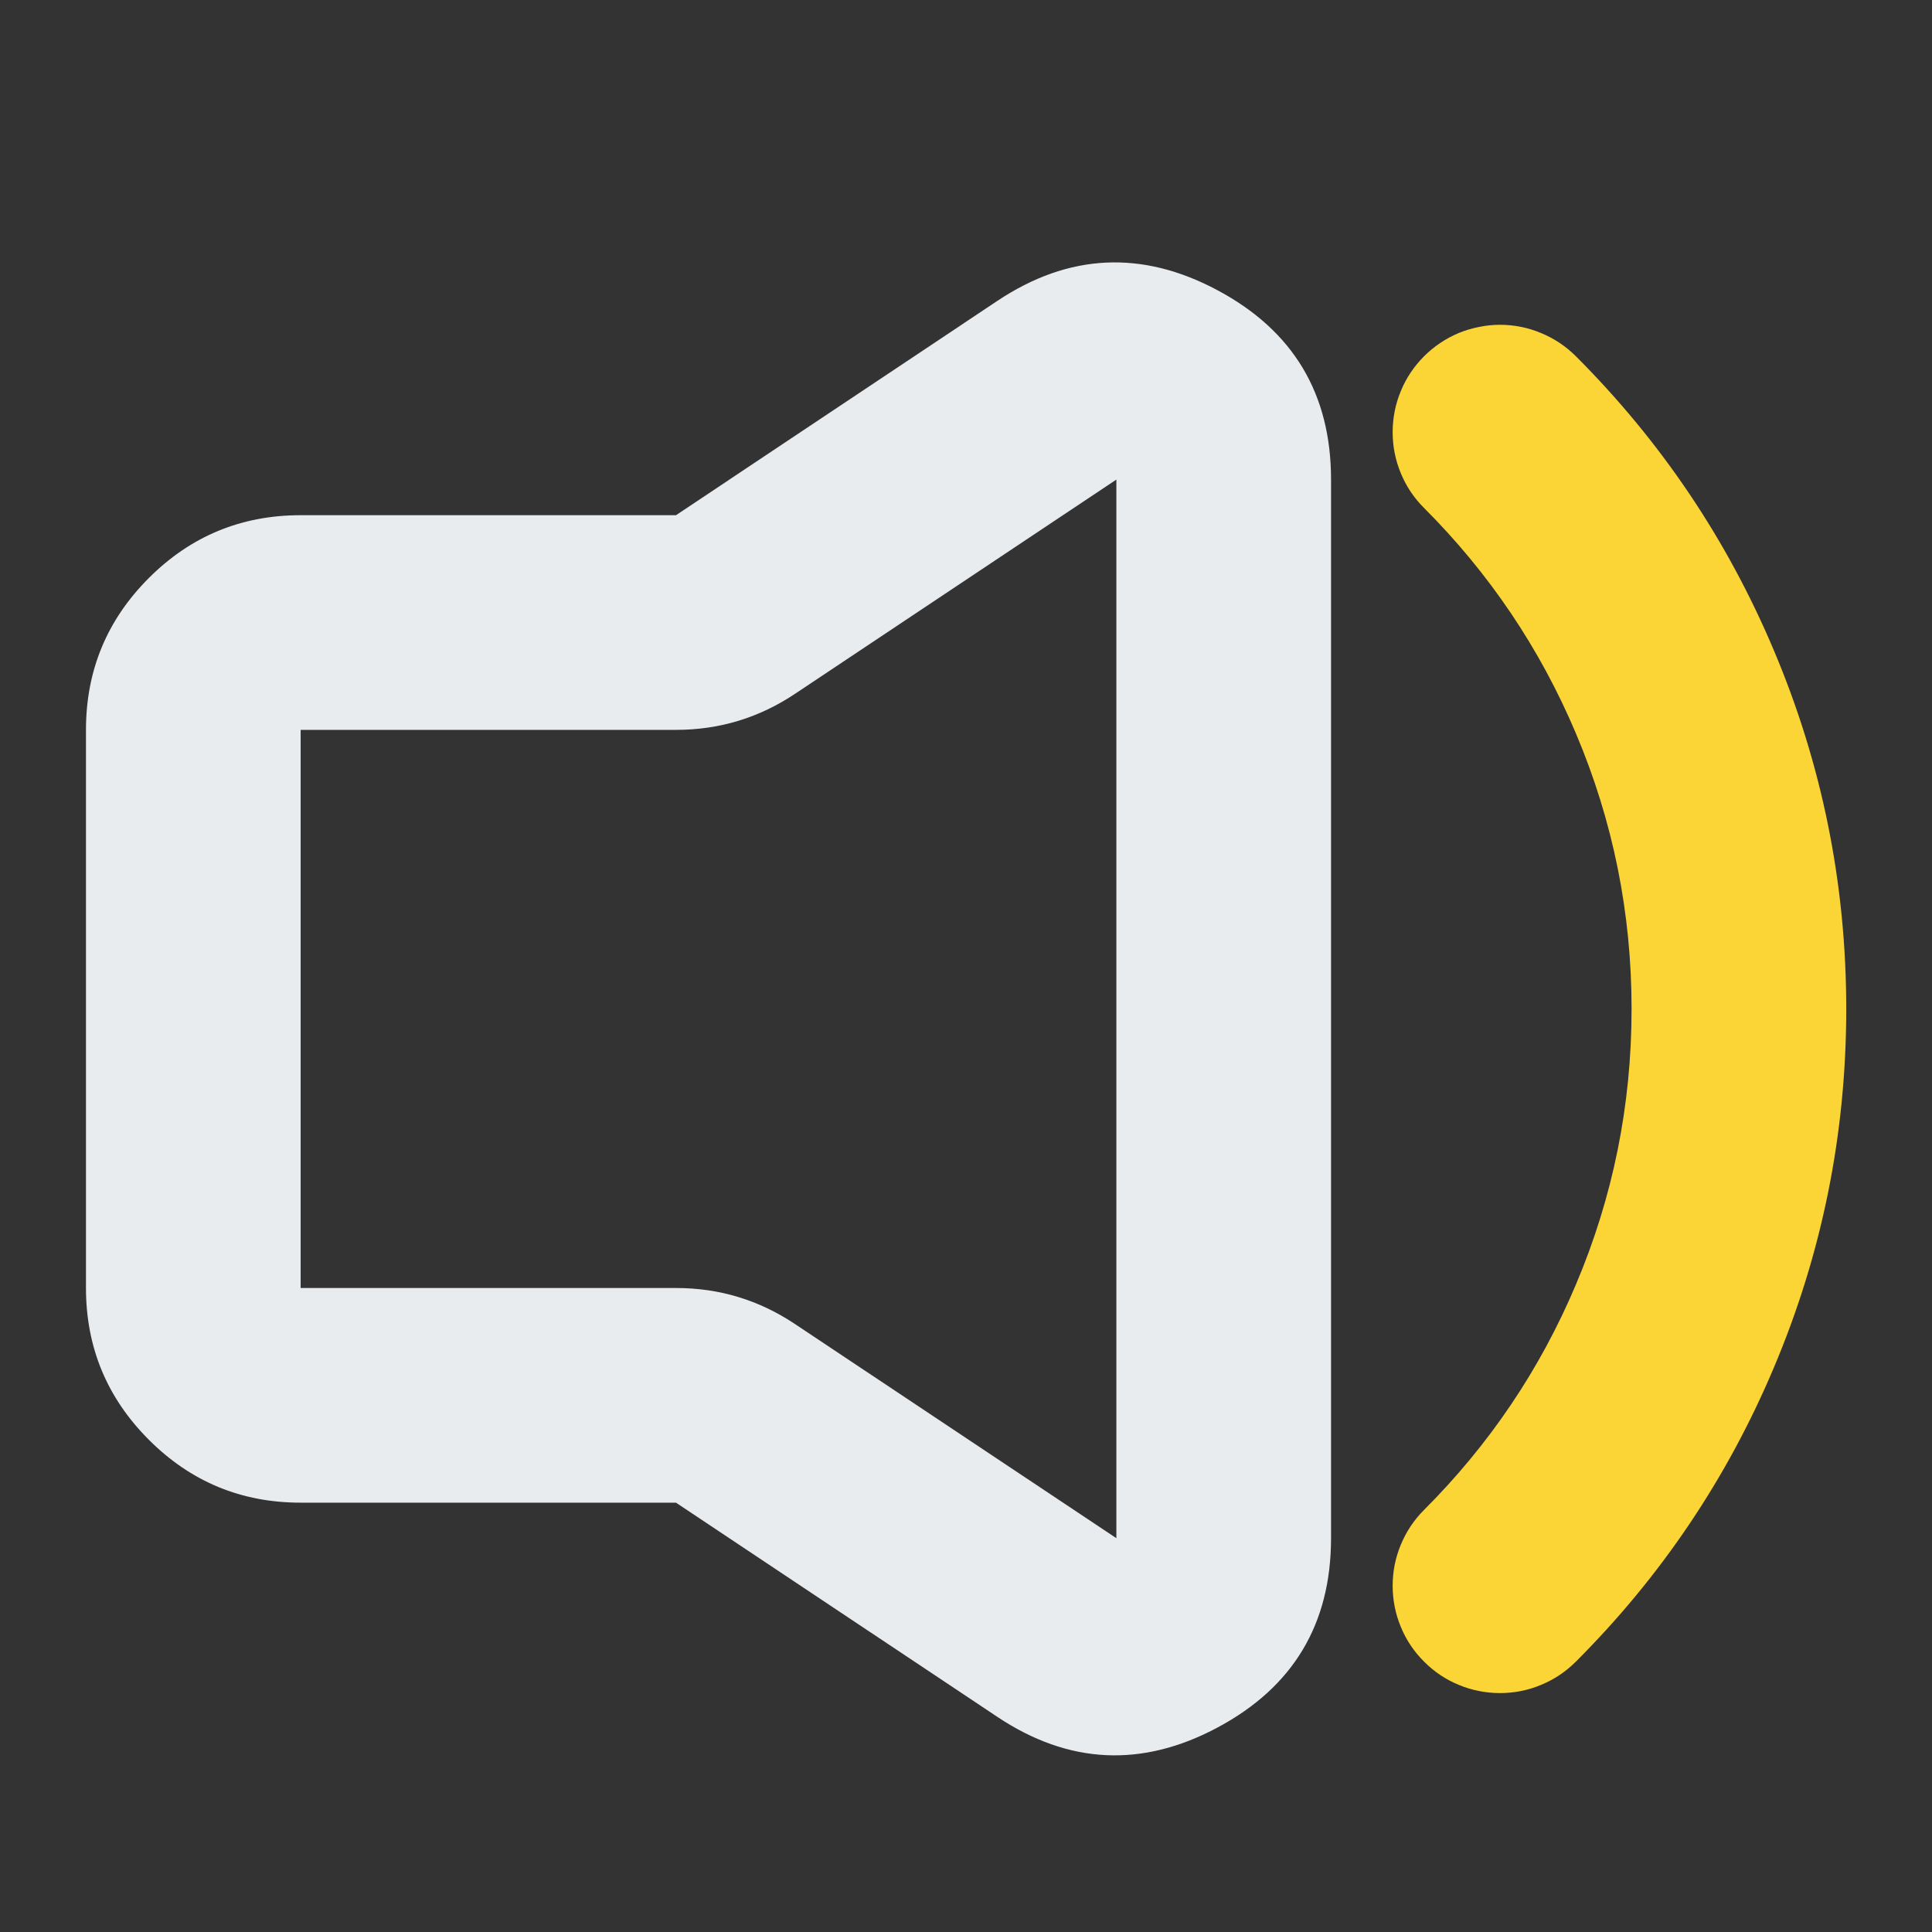 <svg xmlns="http://www.w3.org/2000/svg" xmlns:xlink="http://www.w3.org/1999/xlink" fill="none" version="1.1" width="18" height="18" viewBox="0 0 18 18"><rect x="0" y="0" width="18" height="18" fill="#333333" stroke="none"/><g><g><rect x="1" y="1" width="16" height="16" rx="0" fill="#D8D8D8" fill-opacity="0"/></g><g><path d="M9.291,2.804L6.298,4.8L2.801,4.8Q1.972,4.8,1.387,5.385Q0.801,5.971,0.801,6.8L0.801,12Q0.801,12.828,1.387,13.414Q1.972,14,2.801,14L6.298,14L9.291,15.995Q10.288,16.66,11.345,16.094Q12.401,15.529,12.401,14.331L12.401,4.468Q12.401,3.27,11.345,2.705Q10.288,2.139,9.291,2.804ZM2.801,6.8L6.298,6.8Q6.904,6.8,7.407,6.464L10.401,4.468L10.401,14.331L7.407,12.336Q6.904,12,6.298,12L2.801,12L2.801,6.8Z" fill-rule="evenodd" fill="#E9ECEF" fill-opacity="1"/></g><g><path d="" fill="#D8D8D8" fill-opacity="1"/><path d="M13.268,4.733Q13.127,4.593,13.051,4.409Q12.975,4.225,12.975,4.026Q12.975,3.928,12.994,3.831Q13.013,3.735,13.051,3.644Q13.088,3.553,13.143,3.471Q13.198,3.389,13.268,3.319Q13.337,3.25,13.419,3.195Q13.501,3.14,13.592,3.102Q13.683,3.065,13.78,3.046Q13.876,3.026,13.975,3.026Q14.174,3.026,14.358,3.103Q14.542,3.179,14.683,3.32Q15.872,4.51,16.524,6.053Q17.201,7.651,17.201,9.4Q17.201,11.149,16.524,12.748Q15.871,14.292,14.682,15.481Q14.541,15.622,14.357,15.698Q14.174,15.774,13.975,15.774Q13.876,15.774,13.78,15.755Q13.683,15.736,13.592,15.698Q13.501,15.661,13.419,15.606Q13.337,15.551,13.268,15.481Q13.198,15.412,13.143,15.33Q13.088,15.248,13.051,15.157Q13.013,15.066,12.994,14.969Q12.975,14.873,12.975,14.774Q12.975,14.575,13.051,14.392Q13.127,14.208,13.268,14.067L13.268,14.067Q14.182,13.153,14.682,11.969Q15.201,10.744,15.201,9.4Q15.201,8.057,14.682,6.832Q14.181,5.647,13.268,4.733Z" fill-rule="evenodd" fill="#FBD535" fill-opacity="1"/></g></g></svg>
